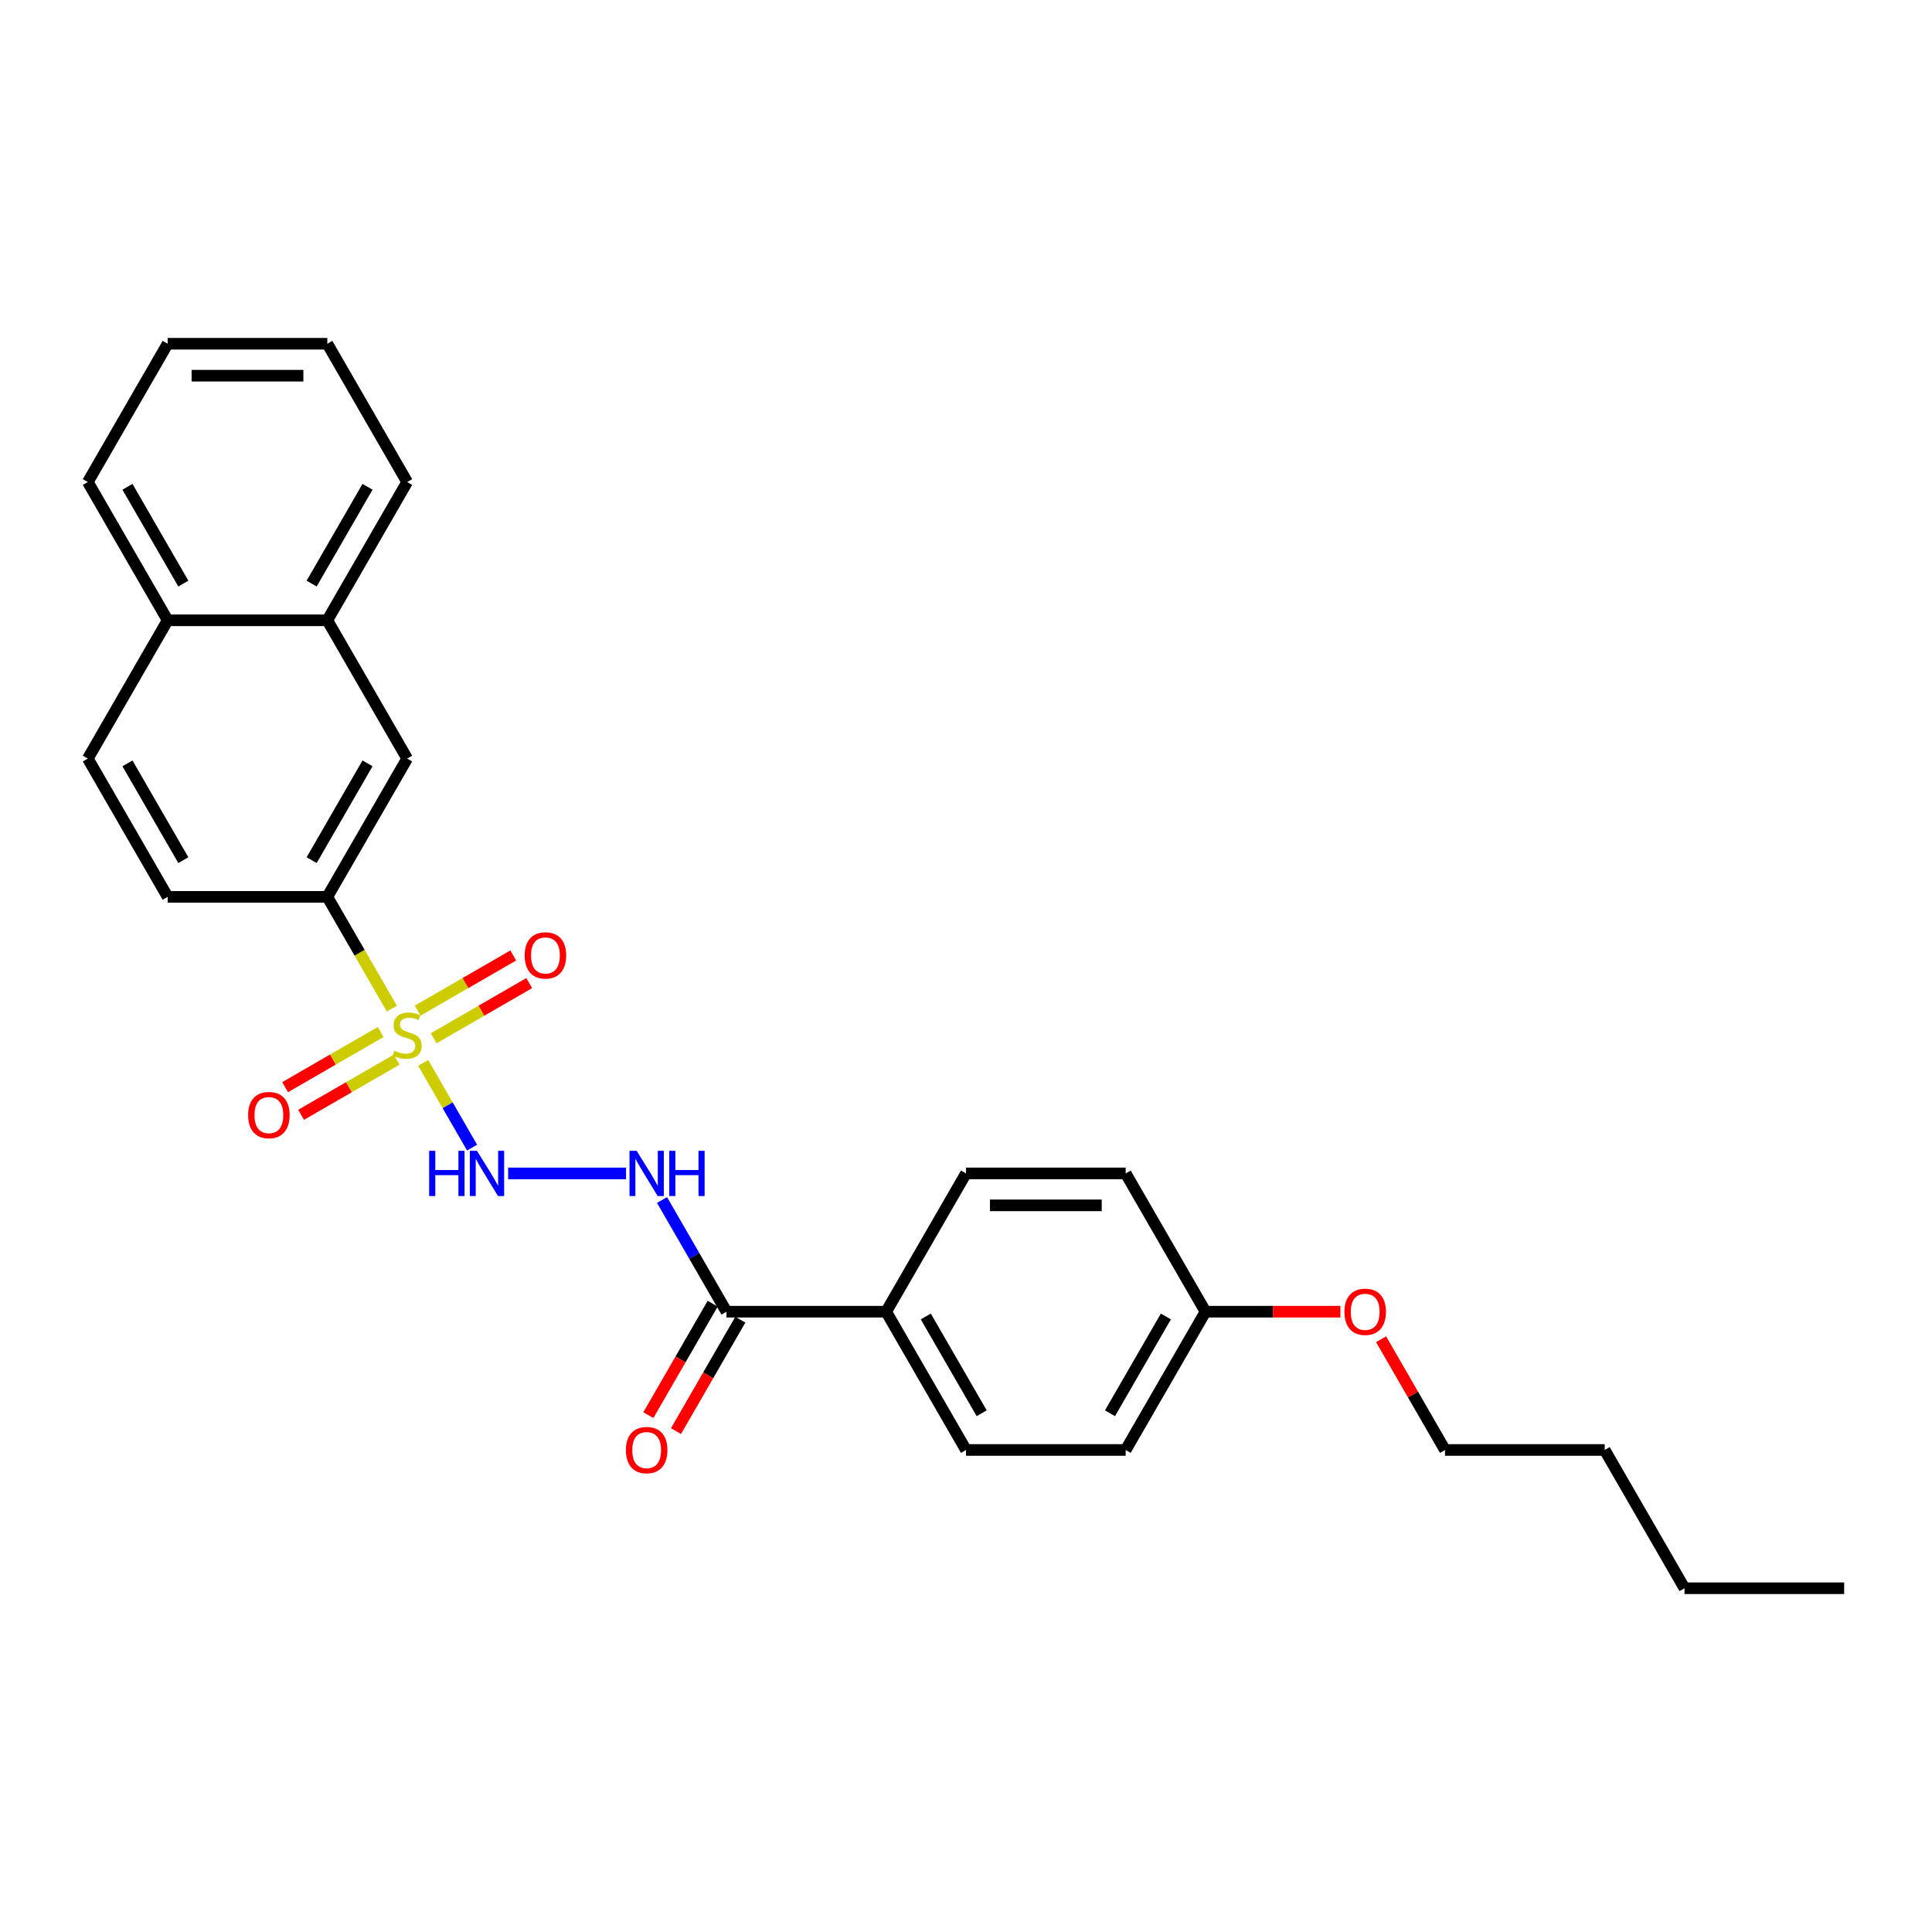 <?xml version='1.0' encoding='iso-8859-1'?>
<svg version='1.1' baseProfile='full'
              xmlns='http://www.w3.org/2000/svg'
                      xmlns:rdkit='http://www.rdkit.org/xml'
                      xmlns:xlink='http://www.w3.org/1999/xlink'
                  xml:space='preserve'
width='1000px' height='1000px' viewBox='0 0 1000 1000'>
<!-- END OF HEADER -->
<rect style='opacity:1.0;fill:#FFFFFF;stroke:none' width='1000' height='1000' x='0' y='0'> </rect>
<path class='bond-0' d='M 219.037,550.15 L 231.696,572.077' style='fill:none;fill-rule:evenodd;stroke:#CCCC00;stroke-width:6px;stroke-linecap:butt;stroke-linejoin:miter;stroke-opacity:1' />
<path class='bond-0' d='M 231.696,572.077 L 244.356,594.005' style='fill:none;fill-rule:evenodd;stroke:#0000FF;stroke-width:6px;stroke-linecap:butt;stroke-linejoin:miter;stroke-opacity:1' />
<path class='bond-2' d='M 202.814,522.051 L 186.118,493.132' style='fill:none;fill-rule:evenodd;stroke:#CCCC00;stroke-width:6px;stroke-linecap:butt;stroke-linejoin:miter;stroke-opacity:1' />
<path class='bond-2' d='M 186.118,493.132 L 169.421,464.214' style='fill:none;fill-rule:evenodd;stroke:#000000;stroke-width:6px;stroke-linecap:butt;stroke-linejoin:miter;stroke-opacity:1' />
<path class='bond-4' d='M 197.041,534.154 L 172.307,548.435' style='fill:none;fill-rule:evenodd;stroke:#CCCC00;stroke-width:6px;stroke-linecap:butt;stroke-linejoin:miter;stroke-opacity:1' />
<path class='bond-4' d='M 172.307,548.435 L 147.573,562.715' style='fill:none;fill-rule:evenodd;stroke:#FF0000;stroke-width:6px;stroke-linecap:butt;stroke-linejoin:miter;stroke-opacity:1' />
<path class='bond-4' d='M 205.306,548.469 L 180.572,562.749' style='fill:none;fill-rule:evenodd;stroke:#CCCC00;stroke-width:6px;stroke-linecap:butt;stroke-linejoin:miter;stroke-opacity:1' />
<path class='bond-4' d='M 180.572,562.749 L 155.837,577.029' style='fill:none;fill-rule:evenodd;stroke:#FF0000;stroke-width:6px;stroke-linecap:butt;stroke-linejoin:miter;stroke-opacity:1' />
<path class='bond-5' d='M 224.446,537.418 L 249.181,523.138' style='fill:none;fill-rule:evenodd;stroke:#CCCC00;stroke-width:6px;stroke-linecap:butt;stroke-linejoin:miter;stroke-opacity:1' />
<path class='bond-5' d='M 249.181,523.138 L 273.915,508.857' style='fill:none;fill-rule:evenodd;stroke:#FF0000;stroke-width:6px;stroke-linecap:butt;stroke-linejoin:miter;stroke-opacity:1' />
<path class='bond-5' d='M 216.182,523.104 L 240.916,508.823' style='fill:none;fill-rule:evenodd;stroke:#CCCC00;stroke-width:6px;stroke-linecap:butt;stroke-linejoin:miter;stroke-opacity:1' />
<path class='bond-5' d='M 240.916,508.823 L 265.65,494.543' style='fill:none;fill-rule:evenodd;stroke:#FF0000;stroke-width:6px;stroke-linecap:butt;stroke-linejoin:miter;stroke-opacity:1' />
<path class='bond-1' d='M 263.008,607.359 L 324.042,607.359' style='fill:none;fill-rule:evenodd;stroke:#0000FF;stroke-width:6px;stroke-linecap:butt;stroke-linejoin:miter;stroke-opacity:1' />
<path class='bond-3' d='M 342.66,621.127 L 359.347,650.029' style='fill:none;fill-rule:evenodd;stroke:#0000FF;stroke-width:6px;stroke-linecap:butt;stroke-linejoin:miter;stroke-opacity:1' />
<path class='bond-3' d='M 359.347,650.029 L 376.033,678.931' style='fill:none;fill-rule:evenodd;stroke:#000000;stroke-width:6px;stroke-linecap:butt;stroke-linejoin:miter;stroke-opacity:1' />
<path class='bond-6' d='M 169.421,464.214 L 210.744,392.641' style='fill:none;fill-rule:evenodd;stroke:#000000;stroke-width:6px;stroke-linecap:butt;stroke-linejoin:miter;stroke-opacity:1' />
<path class='bond-6' d='M 161.305,445.214 L 190.231,395.113' style='fill:none;fill-rule:evenodd;stroke:#000000;stroke-width:6px;stroke-linecap:butt;stroke-linejoin:miter;stroke-opacity:1' />
<path class='bond-10' d='M 169.421,464.214 L 86.777,464.214' style='fill:none;fill-rule:evenodd;stroke:#000000;stroke-width:6px;stroke-linecap:butt;stroke-linejoin:miter;stroke-opacity:1' />
<path class='bond-7' d='M 376.033,678.931 L 458.678,678.931' style='fill:none;fill-rule:evenodd;stroke:#000000;stroke-width:6px;stroke-linecap:butt;stroke-linejoin:miter;stroke-opacity:1' />
<path class='bond-9' d='M 368.876,674.799 L 352.227,703.634' style='fill:none;fill-rule:evenodd;stroke:#000000;stroke-width:6px;stroke-linecap:butt;stroke-linejoin:miter;stroke-opacity:1' />
<path class='bond-9' d='M 352.227,703.634 L 335.579,732.47' style='fill:none;fill-rule:evenodd;stroke:#FF0000;stroke-width:6px;stroke-linecap:butt;stroke-linejoin:miter;stroke-opacity:1' />
<path class='bond-9' d='M 383.19,683.063 L 366.542,711.899' style='fill:none;fill-rule:evenodd;stroke:#000000;stroke-width:6px;stroke-linecap:butt;stroke-linejoin:miter;stroke-opacity:1' />
<path class='bond-9' d='M 366.542,711.899 L 349.894,740.735' style='fill:none;fill-rule:evenodd;stroke:#FF0000;stroke-width:6px;stroke-linecap:butt;stroke-linejoin:miter;stroke-opacity:1' />
<path class='bond-8' d='M 210.744,392.641 L 169.421,321.069' style='fill:none;fill-rule:evenodd;stroke:#000000;stroke-width:6px;stroke-linecap:butt;stroke-linejoin:miter;stroke-opacity:1' />
<path class='bond-13' d='M 458.678,678.931 L 500,750.503' style='fill:none;fill-rule:evenodd;stroke:#000000;stroke-width:6px;stroke-linecap:butt;stroke-linejoin:miter;stroke-opacity:1' />
<path class='bond-13' d='M 479.191,681.402 L 508.116,731.503' style='fill:none;fill-rule:evenodd;stroke:#000000;stroke-width:6px;stroke-linecap:butt;stroke-linejoin:miter;stroke-opacity:1' />
<path class='bond-14' d='M 458.678,678.931 L 500,607.359' style='fill:none;fill-rule:evenodd;stroke:#000000;stroke-width:6px;stroke-linecap:butt;stroke-linejoin:miter;stroke-opacity:1' />
<path class='bond-19' d='M 169.421,321.069 L 210.744,249.497' style='fill:none;fill-rule:evenodd;stroke:#000000;stroke-width:6px;stroke-linecap:butt;stroke-linejoin:miter;stroke-opacity:1' />
<path class='bond-19' d='M 161.305,302.069 L 190.231,251.968' style='fill:none;fill-rule:evenodd;stroke:#000000;stroke-width:6px;stroke-linecap:butt;stroke-linejoin:miter;stroke-opacity:1' />
<path class='bond-27' d='M 169.421,321.069 L 86.777,321.069' style='fill:none;fill-rule:evenodd;stroke:#000000;stroke-width:6px;stroke-linecap:butt;stroke-linejoin:miter;stroke-opacity:1' />
<path class='bond-12' d='M 86.777,464.214 L 45.455,392.641' style='fill:none;fill-rule:evenodd;stroke:#000000;stroke-width:6px;stroke-linecap:butt;stroke-linejoin:miter;stroke-opacity:1' />
<path class='bond-12' d='M 94.893,445.214 L 65.967,395.113' style='fill:none;fill-rule:evenodd;stroke:#000000;stroke-width:6px;stroke-linecap:butt;stroke-linejoin:miter;stroke-opacity:1' />
<path class='bond-11' d='M 86.777,321.069 L 45.455,392.641' style='fill:none;fill-rule:evenodd;stroke:#000000;stroke-width:6px;stroke-linecap:butt;stroke-linejoin:miter;stroke-opacity:1' />
<path class='bond-20' d='M 86.777,321.069 L 45.455,249.497' style='fill:none;fill-rule:evenodd;stroke:#000000;stroke-width:6px;stroke-linecap:butt;stroke-linejoin:miter;stroke-opacity:1' />
<path class='bond-20' d='M 94.893,302.069 L 65.967,251.968' style='fill:none;fill-rule:evenodd;stroke:#000000;stroke-width:6px;stroke-linecap:butt;stroke-linejoin:miter;stroke-opacity:1' />
<path class='bond-17' d='M 500,750.503 L 582.645,750.503' style='fill:none;fill-rule:evenodd;stroke:#000000;stroke-width:6px;stroke-linecap:butt;stroke-linejoin:miter;stroke-opacity:1' />
<path class='bond-16' d='M 500,607.359 L 582.645,607.359' style='fill:none;fill-rule:evenodd;stroke:#000000;stroke-width:6px;stroke-linecap:butt;stroke-linejoin:miter;stroke-opacity:1' />
<path class='bond-16' d='M 512.397,623.887 L 570.248,623.887' style='fill:none;fill-rule:evenodd;stroke:#000000;stroke-width:6px;stroke-linecap:butt;stroke-linejoin:miter;stroke-opacity:1' />
<path class='bond-15' d='M 623.967,678.931 L 582.645,607.359' style='fill:none;fill-rule:evenodd;stroke:#000000;stroke-width:6px;stroke-linecap:butt;stroke-linejoin:miter;stroke-opacity:1' />
<path class='bond-18' d='M 623.967,678.931 L 658.884,678.931' style='fill:none;fill-rule:evenodd;stroke:#000000;stroke-width:6px;stroke-linecap:butt;stroke-linejoin:miter;stroke-opacity:1' />
<path class='bond-18' d='M 658.884,678.931 L 693.802,678.931' style='fill:none;fill-rule:evenodd;stroke:#FF0000;stroke-width:6px;stroke-linecap:butt;stroke-linejoin:miter;stroke-opacity:1' />
<path class='bond-29' d='M 623.967,678.931 L 582.645,750.503' style='fill:none;fill-rule:evenodd;stroke:#000000;stroke-width:6px;stroke-linecap:butt;stroke-linejoin:miter;stroke-opacity:1' />
<path class='bond-29' d='M 603.454,681.402 L 574.529,731.503' style='fill:none;fill-rule:evenodd;stroke:#000000;stroke-width:6px;stroke-linecap:butt;stroke-linejoin:miter;stroke-opacity:1' />
<path class='bond-21' d='M 714.847,693.195 L 731.391,721.849' style='fill:none;fill-rule:evenodd;stroke:#FF0000;stroke-width:6px;stroke-linecap:butt;stroke-linejoin:miter;stroke-opacity:1' />
<path class='bond-21' d='M 731.391,721.849 L 747.934,750.503' style='fill:none;fill-rule:evenodd;stroke:#000000;stroke-width:6px;stroke-linecap:butt;stroke-linejoin:miter;stroke-opacity:1' />
<path class='bond-25' d='M 210.744,249.497 L 169.421,177.924' style='fill:none;fill-rule:evenodd;stroke:#000000;stroke-width:6px;stroke-linecap:butt;stroke-linejoin:miter;stroke-opacity:1' />
<path class='bond-26' d='M 45.455,249.497 L 86.777,177.924' style='fill:none;fill-rule:evenodd;stroke:#000000;stroke-width:6px;stroke-linecap:butt;stroke-linejoin:miter;stroke-opacity:1' />
<path class='bond-22' d='M 747.934,750.503 L 830.579,750.503' style='fill:none;fill-rule:evenodd;stroke:#000000;stroke-width:6px;stroke-linecap:butt;stroke-linejoin:miter;stroke-opacity:1' />
<path class='bond-23' d='M 830.579,750.503 L 871.901,822.076' style='fill:none;fill-rule:evenodd;stroke:#000000;stroke-width:6px;stroke-linecap:butt;stroke-linejoin:miter;stroke-opacity:1' />
<path class='bond-24' d='M 871.901,822.076 L 954.545,822.076' style='fill:none;fill-rule:evenodd;stroke:#000000;stroke-width:6px;stroke-linecap:butt;stroke-linejoin:miter;stroke-opacity:1' />
<path class='bond-28' d='M 169.421,177.924 L 86.777,177.924' style='fill:none;fill-rule:evenodd;stroke:#000000;stroke-width:6px;stroke-linecap:butt;stroke-linejoin:miter;stroke-opacity:1' />
<path class='bond-28' d='M 157.025,194.453 L 99.174,194.453' style='fill:none;fill-rule:evenodd;stroke:#000000;stroke-width:6px;stroke-linecap:butt;stroke-linejoin:miter;stroke-opacity:1' />
<path  class='atom-0' d='M 204.132 543.819
Q 204.397 543.918, 205.488 544.381
Q 206.579 544.844, 207.769 545.142
Q 208.992 545.406, 210.182 545.406
Q 212.397 545.406, 213.686 544.348
Q 214.975 543.257, 214.975 541.373
Q 214.975 540.084, 214.314 539.29
Q 213.686 538.497, 212.694 538.067
Q 211.702 537.637, 210.05 537.142
Q 207.967 536.513, 206.711 535.918
Q 205.488 535.323, 204.595 534.067
Q 203.736 532.811, 203.736 530.695
Q 203.736 527.753, 205.719 525.935
Q 207.736 524.117, 211.702 524.117
Q 214.413 524.117, 217.488 525.406
L 216.727 527.951
Q 213.917 526.794, 211.802 526.794
Q 209.521 526.794, 208.264 527.753
Q 207.008 528.679, 207.041 530.299
Q 207.041 531.555, 207.669 532.315
Q 208.331 533.075, 209.256 533.505
Q 210.215 533.935, 211.802 534.431
Q 213.917 535.092, 215.174 535.753
Q 216.43 536.414, 217.322 537.77
Q 218.248 539.092, 218.248 541.373
Q 218.248 544.613, 216.066 546.365
Q 213.917 548.084, 210.314 548.084
Q 208.231 548.084, 206.645 547.621
Q 205.091 547.191, 203.24 546.431
L 204.132 543.819
' fill='#CCCC00'/>
<path  class='atom-1' d='M 222.132 595.656
L 225.306 595.656
L 225.306 605.606
L 237.273 605.606
L 237.273 595.656
L 240.446 595.656
L 240.446 619.061
L 237.273 619.061
L 237.273 608.251
L 225.306 608.251
L 225.306 619.061
L 222.132 619.061
L 222.132 595.656
' fill='#0000FF'/>
<path  class='atom-1' d='M 246.893 595.656
L 254.562 608.053
Q 255.322 609.276, 256.545 611.491
Q 257.769 613.706, 257.835 613.838
L 257.835 595.656
L 260.942 595.656
L 260.942 619.061
L 257.736 619.061
L 249.504 605.507
Q 248.545 603.921, 247.521 602.102
Q 246.529 600.284, 246.231 599.722
L 246.231 619.061
L 243.19 619.061
L 243.19 595.656
L 246.893 595.656
' fill='#0000FF'/>
<path  class='atom-2' d='M 329.537 595.656
L 337.207 608.053
Q 337.967 609.276, 339.19 611.491
Q 340.413 613.706, 340.479 613.838
L 340.479 595.656
L 343.587 595.656
L 343.587 619.061
L 340.38 619.061
L 332.149 605.507
Q 331.19 603.921, 330.165 602.102
Q 329.174 600.284, 328.876 599.722
L 328.876 619.061
L 325.835 619.061
L 325.835 595.656
L 329.537 595.656
' fill='#0000FF'/>
<path  class='atom-2' d='M 346.397 595.656
L 349.57 595.656
L 349.57 605.606
L 361.537 605.606
L 361.537 595.656
L 364.711 595.656
L 364.711 619.061
L 361.537 619.061
L 361.537 608.251
L 349.57 608.251
L 349.57 619.061
L 346.397 619.061
L 346.397 595.656
' fill='#0000FF'/>
<path  class='atom-5' d='M 128.428 577.175
Q 128.428 571.555, 131.205 568.414
Q 133.981 565.274, 139.171 565.274
Q 144.362 565.274, 147.138 568.414
Q 149.915 571.555, 149.915 577.175
Q 149.915 582.861, 147.105 586.1
Q 144.295 589.307, 139.171 589.307
Q 134.014 589.307, 131.205 586.1
Q 128.428 582.894, 128.428 577.175
M 139.171 586.662
Q 142.742 586.662, 144.659 584.282
Q 146.609 581.869, 146.609 577.175
Q 146.609 572.58, 144.659 570.266
Q 142.742 567.918, 139.171 567.918
Q 135.601 567.918, 133.651 570.232
Q 131.733 572.547, 131.733 577.175
Q 131.733 581.902, 133.651 584.282
Q 135.601 586.662, 139.171 586.662
' fill='#FF0000'/>
<path  class='atom-6' d='M 271.572 494.53
Q 271.572 488.91, 274.349 485.77
Q 277.126 482.629, 282.316 482.629
Q 287.506 482.629, 290.283 485.77
Q 293.06 488.91, 293.06 494.53
Q 293.06 500.216, 290.25 503.456
Q 287.44 506.662, 282.316 506.662
Q 277.159 506.662, 274.349 503.456
Q 271.572 500.249, 271.572 494.53
M 282.316 504.018
Q 285.886 504.018, 287.804 501.637
Q 289.754 499.224, 289.754 494.53
Q 289.754 489.935, 287.804 487.621
Q 285.886 485.274, 282.316 485.274
Q 278.746 485.274, 276.795 487.588
Q 274.878 489.902, 274.878 494.53
Q 274.878 499.257, 276.795 501.637
Q 278.746 504.018, 282.316 504.018
' fill='#FF0000'/>
<path  class='atom-10' d='M 323.967 750.569
Q 323.967 744.949, 326.744 741.809
Q 329.521 738.669, 334.711 738.669
Q 339.901 738.669, 342.678 741.809
Q 345.455 744.949, 345.455 750.569
Q 345.455 756.255, 342.645 759.495
Q 339.835 762.702, 334.711 762.702
Q 329.554 762.702, 326.744 759.495
Q 323.967 756.288, 323.967 750.569
M 334.711 760.057
Q 338.281 760.057, 340.198 757.677
Q 342.149 755.264, 342.149 750.569
Q 342.149 745.974, 340.198 743.66
Q 338.281 741.313, 334.711 741.313
Q 331.14 741.313, 329.19 743.627
Q 327.273 745.941, 327.273 750.569
Q 327.273 755.297, 329.19 757.677
Q 331.14 760.057, 334.711 760.057
' fill='#FF0000'/>
<path  class='atom-19' d='M 695.868 678.997
Q 695.868 673.377, 698.645 670.237
Q 701.421 667.096, 706.612 667.096
Q 711.802 667.096, 714.579 670.237
Q 717.355 673.377, 717.355 678.997
Q 717.355 684.683, 714.545 687.923
Q 711.736 691.129, 706.612 691.129
Q 701.455 691.129, 698.645 687.923
Q 695.868 684.716, 695.868 678.997
M 706.612 688.485
Q 710.182 688.485, 712.099 686.104
Q 714.05 683.691, 714.05 678.997
Q 714.05 674.402, 712.099 672.088
Q 710.182 669.741, 706.612 669.741
Q 703.041 669.741, 701.091 672.055
Q 699.174 674.369, 699.174 678.997
Q 699.174 683.724, 701.091 686.104
Q 703.041 688.485, 706.612 688.485
' fill='#FF0000'/>
</svg>
